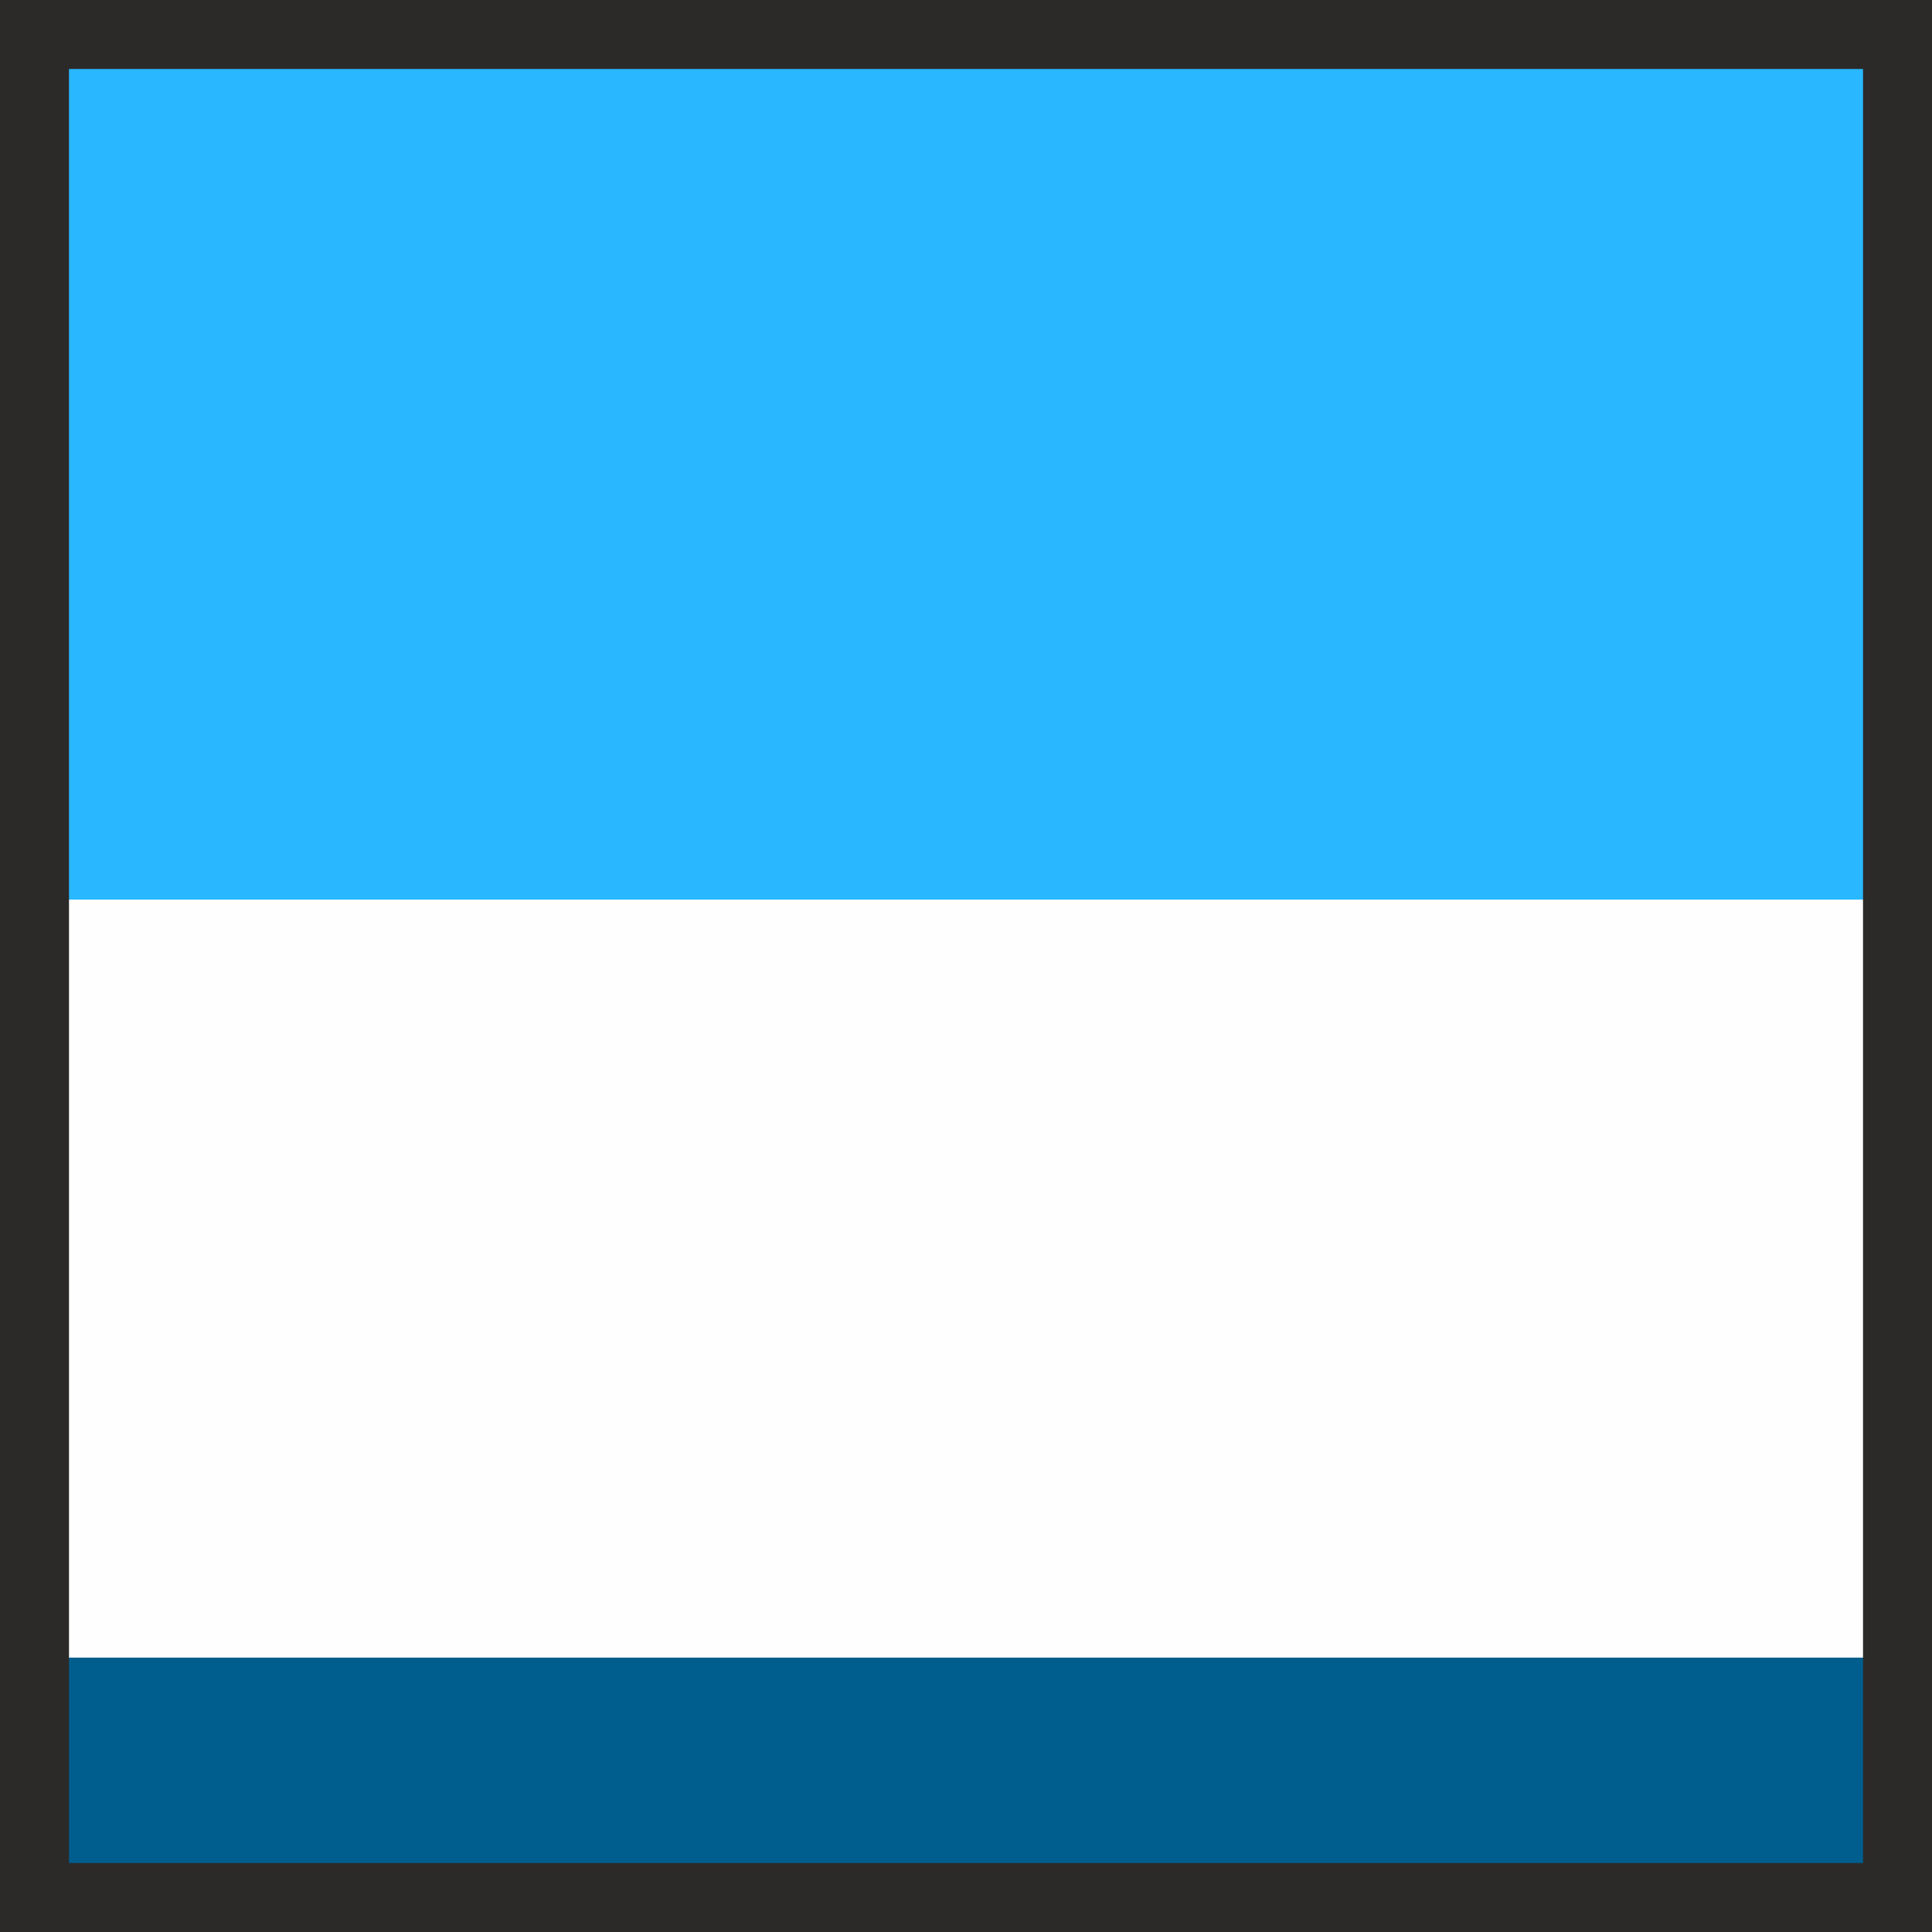 <?xml version="1.0" encoding="UTF-8"?>
<!DOCTYPE svg PUBLIC "-//W3C//DTD SVG 1.1//EN" "http://www.w3.org/Graphics/SVG/1.1/DTD/svg11.dtd">
<!-- Creator: CorelDRAW 2017 -->
<svg xmlns="http://www.w3.org/2000/svg" xml:space="preserve" width="437px" height="437px" version="1.1" style="shape-rendering:geometricPrecision; text-rendering:geometricPrecision; image-rendering:optimizeQuality; fill-rule:evenodd; clip-rule:evenodd"
viewBox="0 0 436.99 436.99"
 xmlns:xlink="http://www.w3.org/1999/xlink">
 <rect x="0" y="0" width="436.99" height="436.99" fill="#808080" stroke="none"/>
 <defs>
  <style type="text/css">
   <![CDATA[
    .str0 {stroke:#2B2A29;stroke-width:15.61;stroke-miterlimit:22.926}
    .fil3 {fill:none}
    .fil0 {fill:#005E8E}
    .fil1 {fill:#29B7FF}
    .fil2 {fill:#FEFEFE}
   ]]>
  </style>
 </defs>
 <g id="Layer_x0020_1">
  <rect class="fil0" x="7.8" y="274.65" width="421.39" height="153.24"/>
  <rect class="fil1" x="7.8" y="11.83" width="417.7" height="217.25"/>
  <rect class="fil2" x="4.11" y="203.48" width="427.43" height="171.45"/>
  <rect class="fil3 str0" x="7.8" y="7.8" width="421.39" height="421.39"/>
 </g>
</svg>

